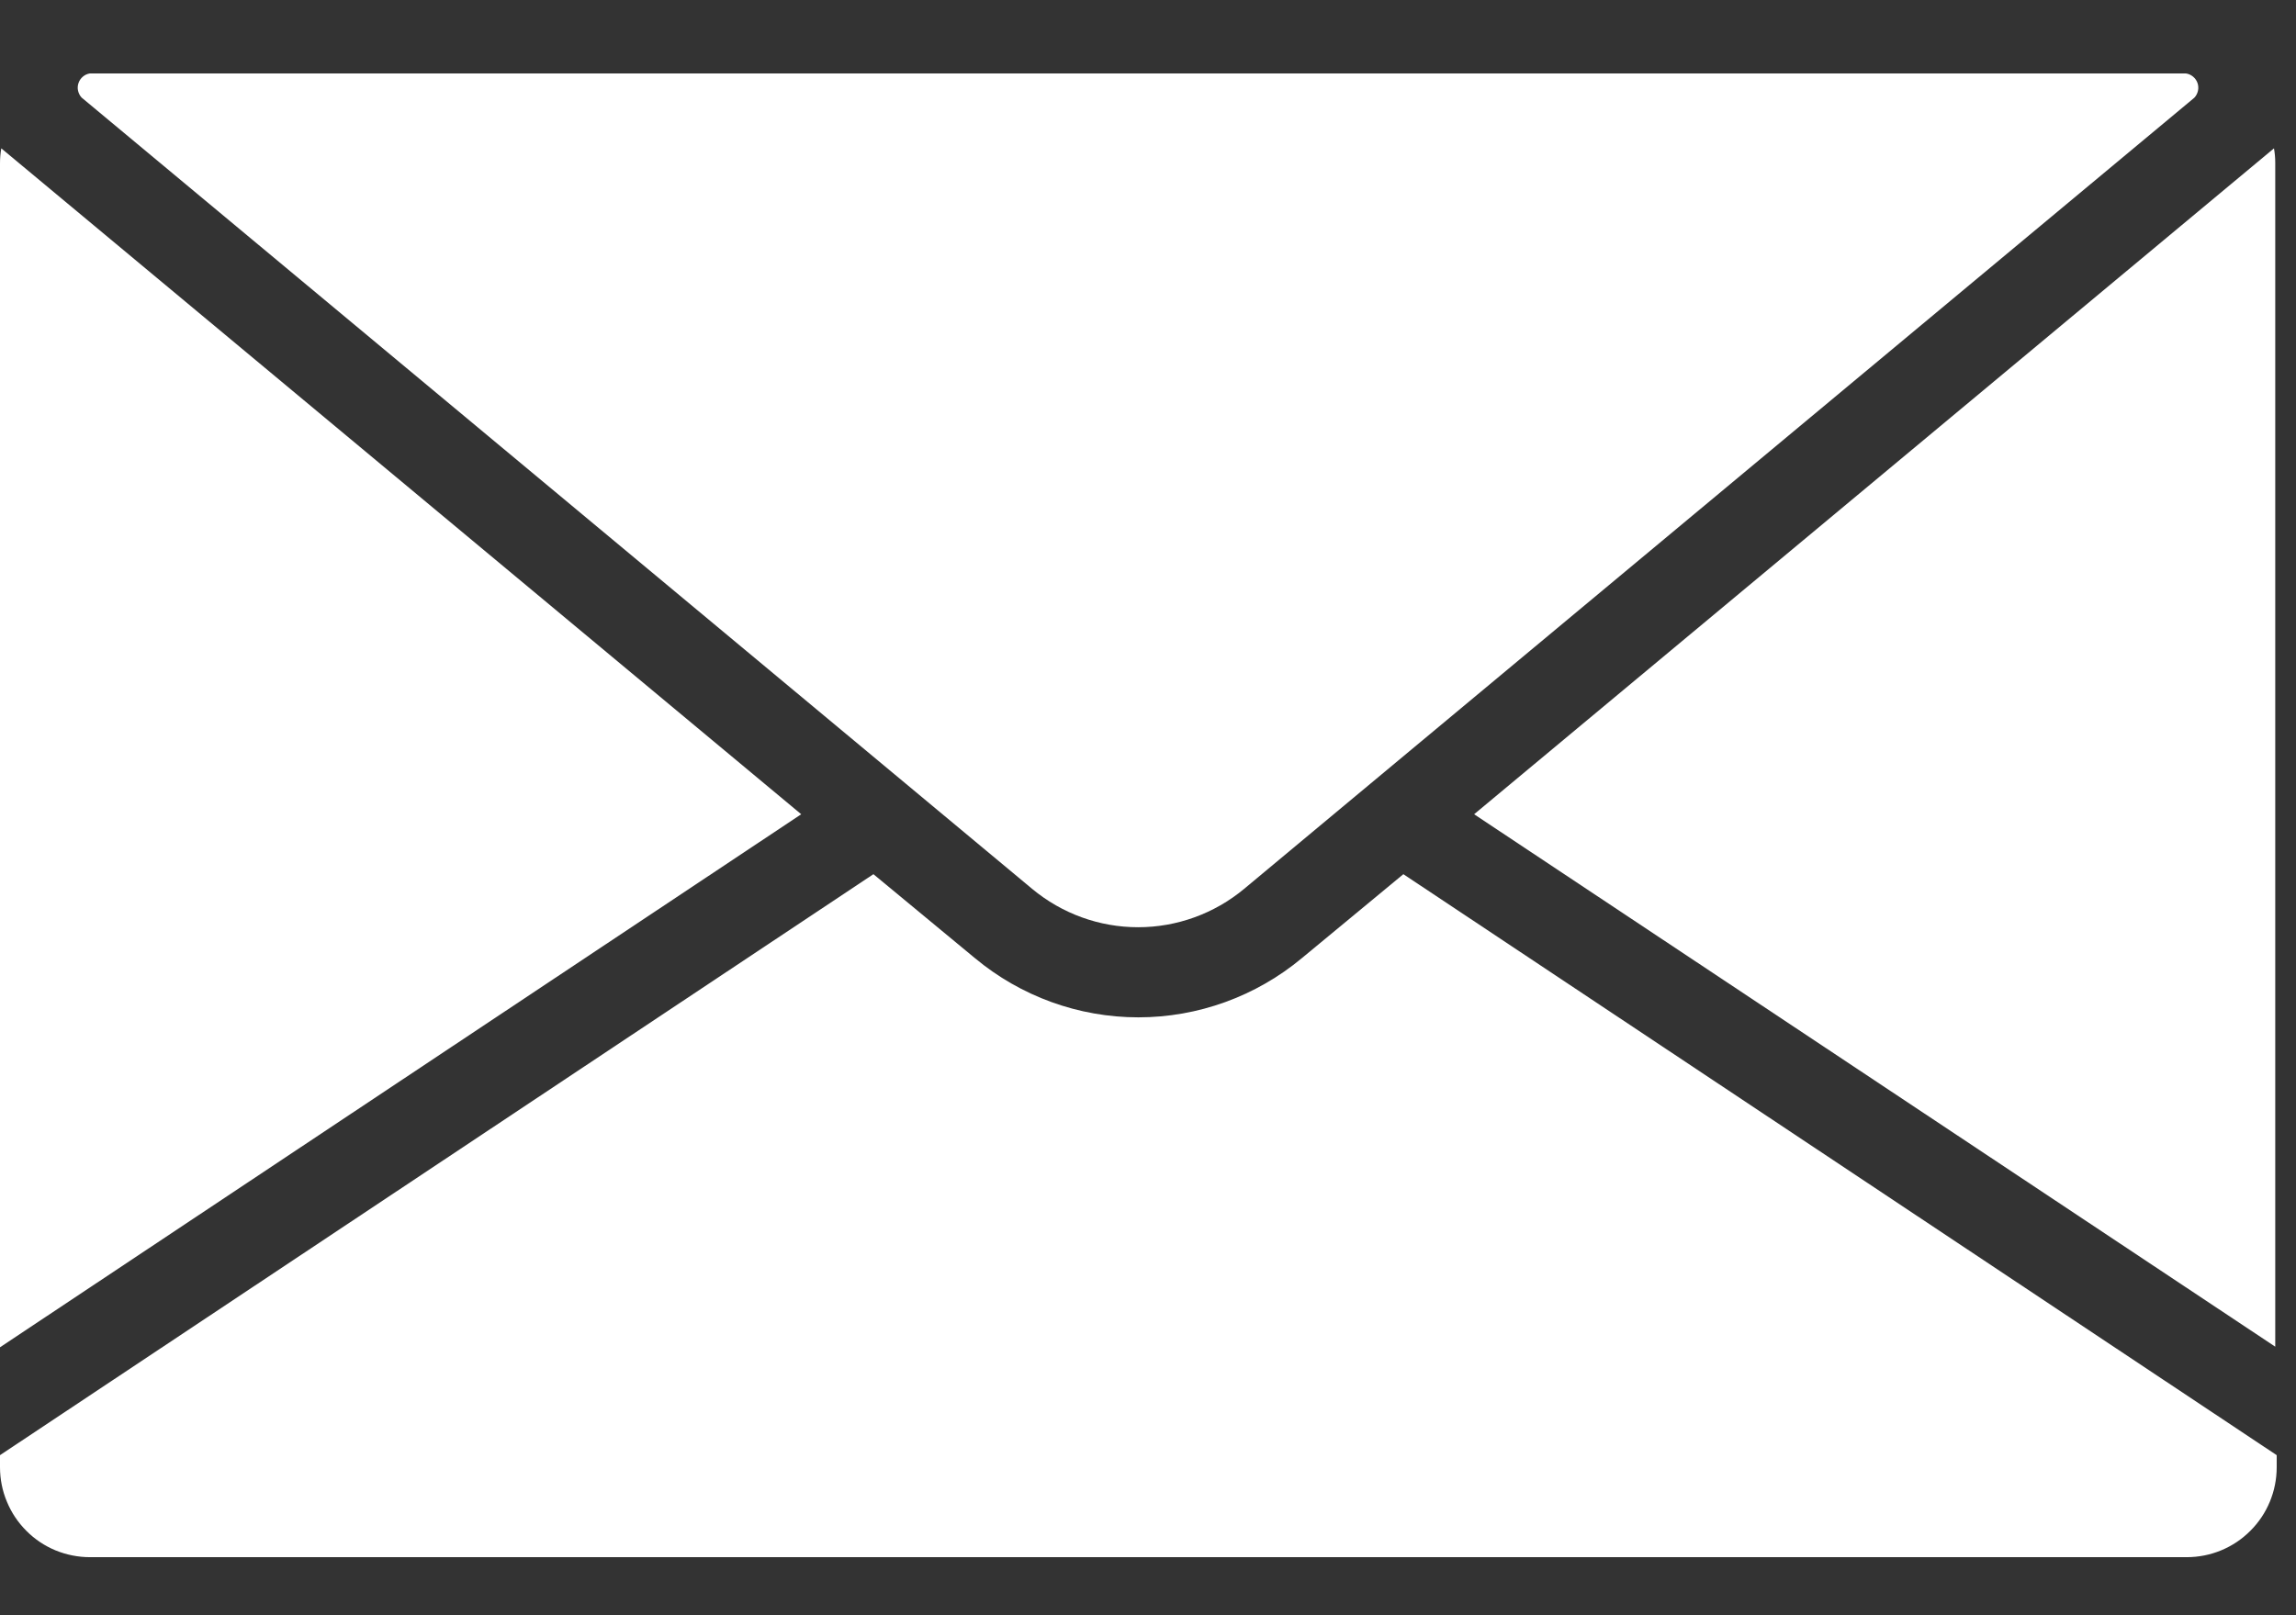 <svg width="27" height="19" viewBox="0 0 27 19" fill="none" xmlns="http://www.w3.org/2000/svg">
<rect x="0" y="0" width="27" height="19" fill="#333333" stroke="none"/>
<path d="M0.015 1.745L9.422 9.578L0 15.848V1.922C9.67646e-05 1.863 0.005 1.803 0.015 1.745Z" fill="white"/>
<path d="M10.271 10.283L11.464 11.27C12.004 11.72 12.684 11.967 13.387 11.967C14.089 11.967 14.77 11.72 15.31 11.27L16.503 10.283L26.773 17.117V17.259C26.773 17.54 26.662 17.809 26.463 18.007C26.265 18.206 25.996 18.317 25.715 18.317H1.059C0.92 18.317 0.782 18.29 0.653 18.237C0.525 18.184 0.408 18.106 0.31 18.007C0.212 17.909 0.134 17.793 0.081 17.664C0.027 17.536 0 17.398 0 17.259V17.117L10.271 10.283Z" fill="white"/>
<path d="M1.056 0.864H25.705C25.736 0.868 25.765 0.881 25.789 0.901C25.813 0.921 25.832 0.947 25.842 0.977C25.852 1.006 25.854 1.038 25.847 1.069C25.84 1.099 25.826 1.127 25.804 1.15L16.122 9.213L14.63 10.456C14.28 10.747 13.839 10.907 13.384 10.907C12.928 10.907 12.488 10.747 12.138 10.456L0.96 1.148C0.939 1.126 0.925 1.098 0.918 1.068C0.911 1.038 0.913 1.007 0.923 0.977C0.933 0.948 0.95 0.922 0.974 0.902C0.997 0.882 1.025 0.869 1.056 0.864Z" fill="white"/>
<path d="M26.741 1.745C26.751 1.801 26.756 1.858 26.756 1.915V15.841L17.335 9.578L26.741 1.745Z" fill="white"/>
</svg>
